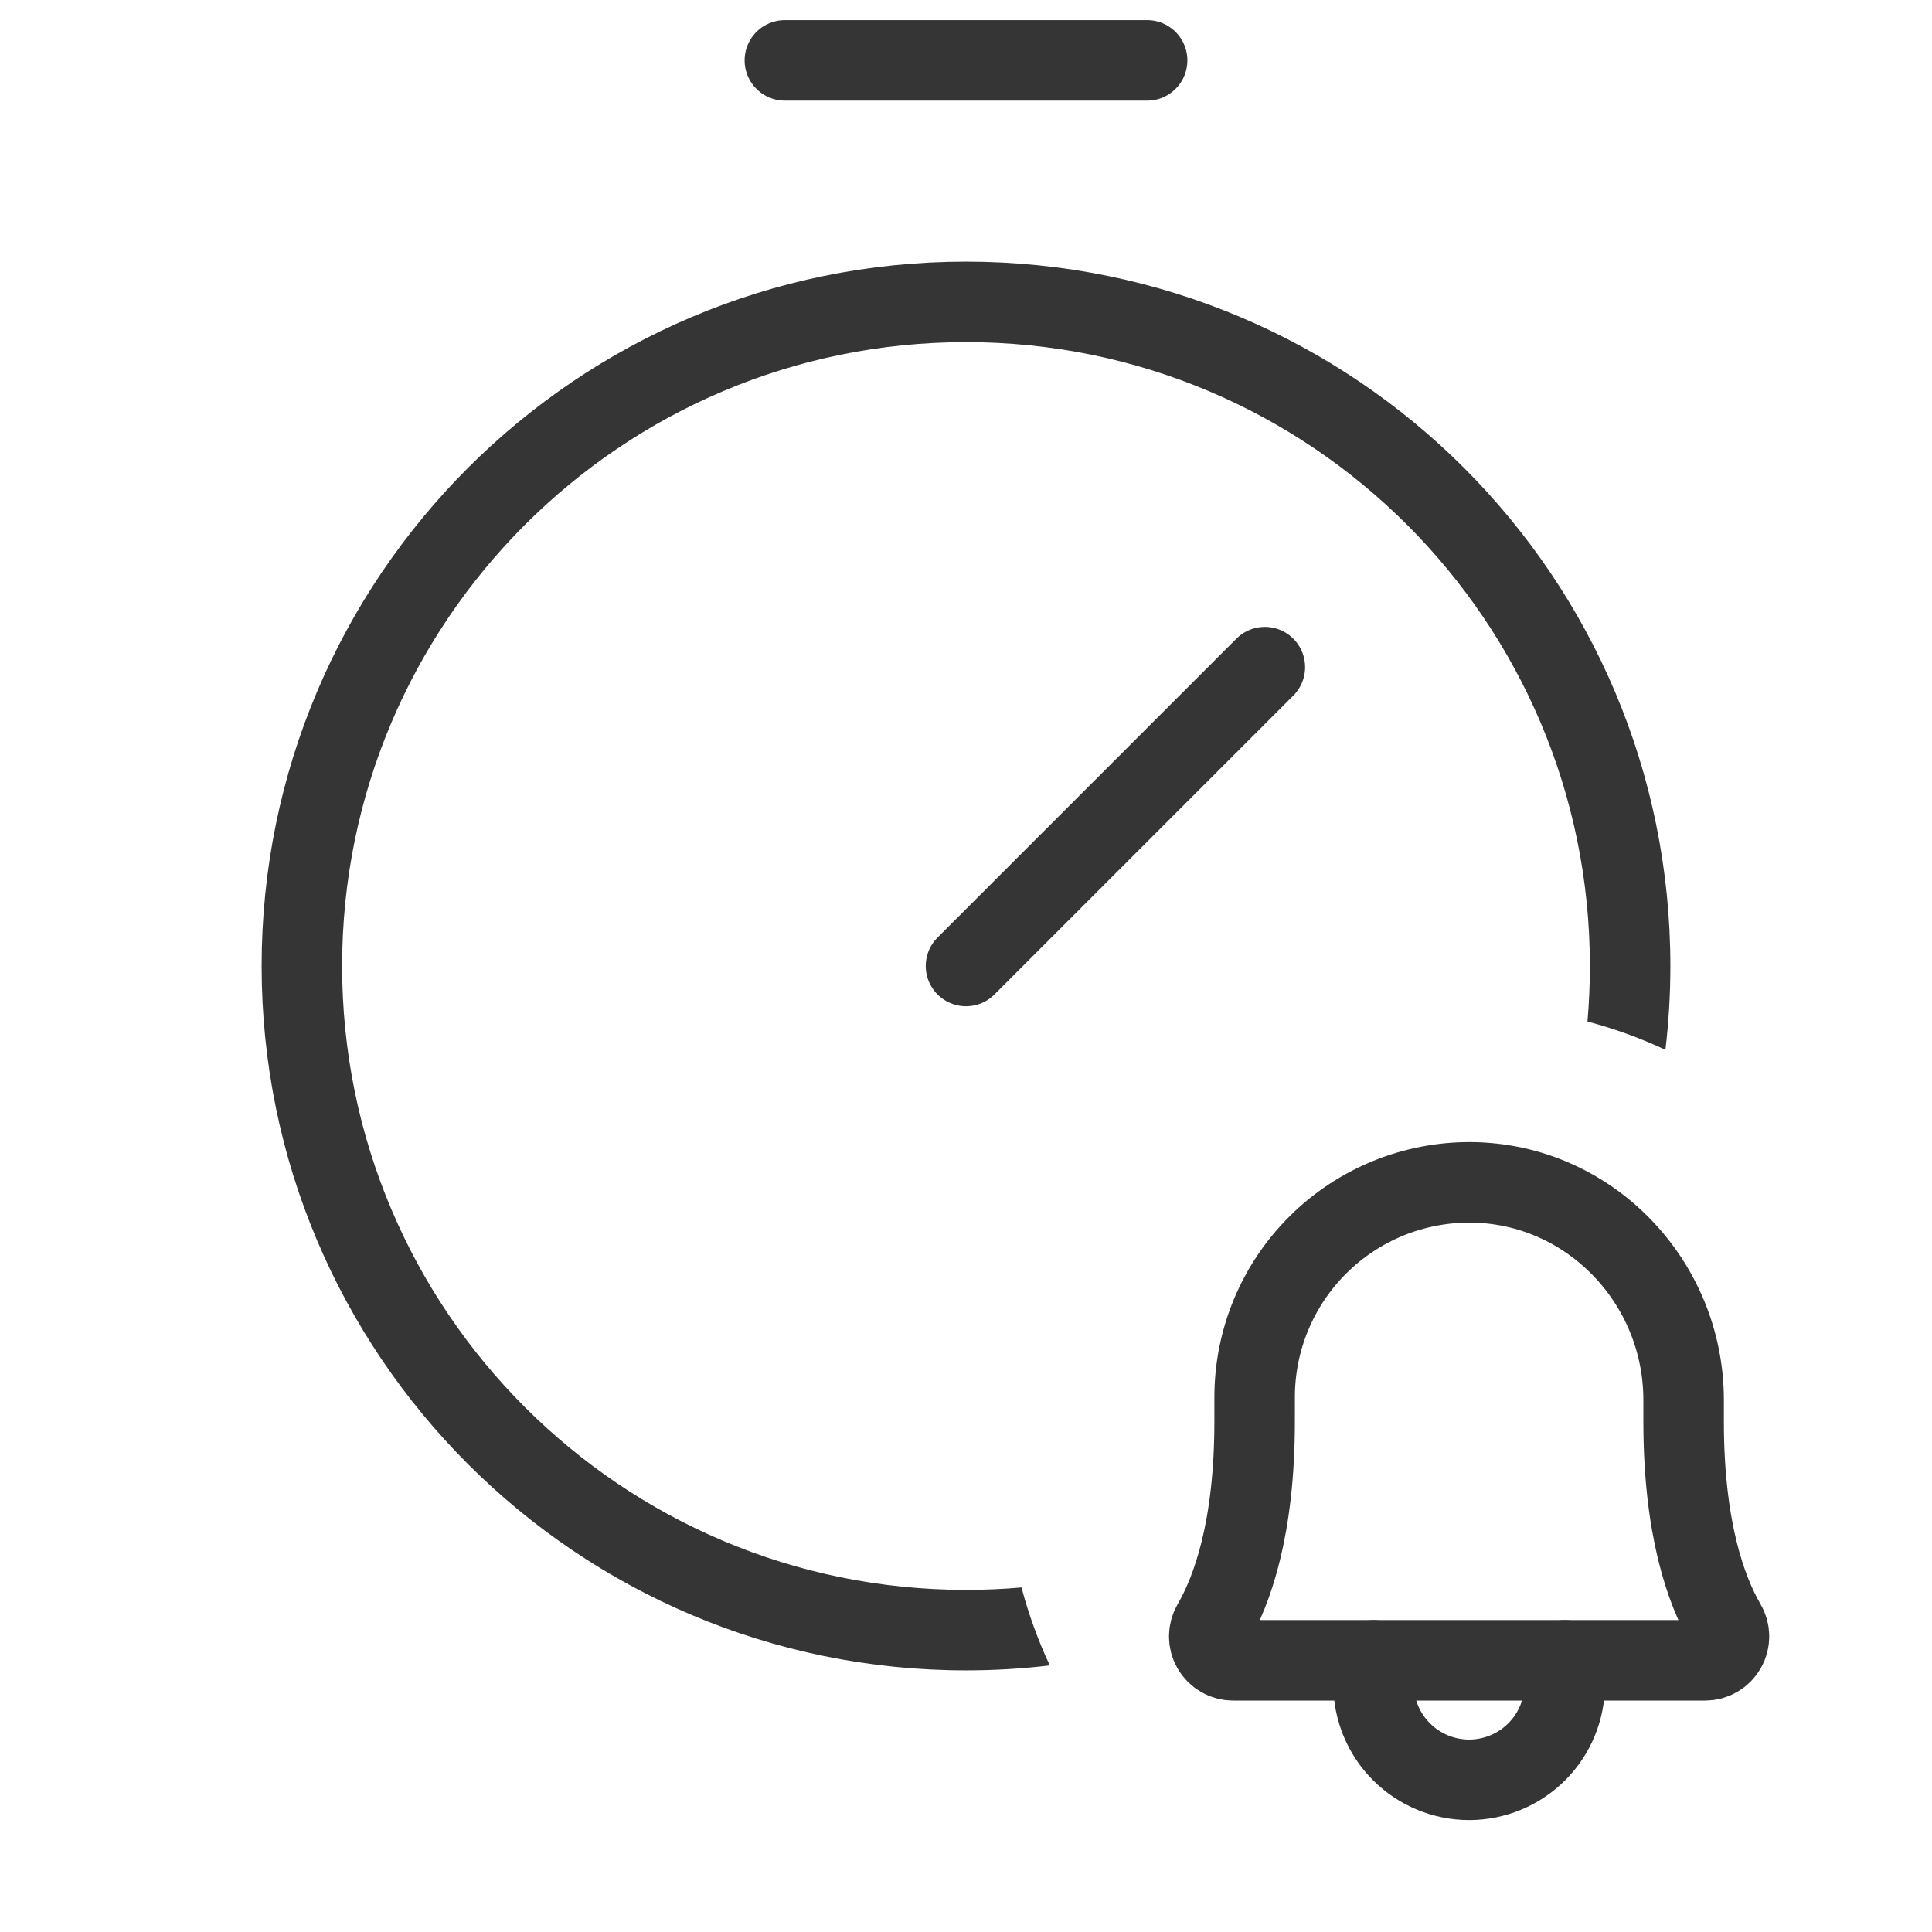 <svg width="48" height="48" viewBox="0 0 48 48" fill="none" xmlns="http://www.w3.org/2000/svg">
<path fill-rule="evenodd" clip-rule="evenodd" d="M8.5 24C8.5 15.44 15.44 8.5 24 8.5C32.56 8.5 39.5 15.44 39.5 24C39.5 24.465 39.48 24.925 39.44 25.379C40.111 25.556 40.759 25.793 41.377 26.082C41.458 25.4 41.5 24.705 41.5 24C41.5 14.335 33.665 6.5 24 6.5C14.335 6.5 6.5 14.335 6.5 24C6.5 33.665 14.335 41.5 24 41.5C24.705 41.5 25.4 41.458 26.082 41.377C25.793 40.759 25.556 40.111 25.379 39.44C24.925 39.48 24.465 39.5 24 39.5C15.44 39.5 8.5 32.56 8.5 24Z" fill="#353535"/>
<path d="M24 24L31.425 16.575" stroke="#353535" stroke-width="2" stroke-linecap="round" stroke-linejoin="round"/>
<path d="M19.5 1.5H28.5" stroke="#353535" stroke-width="2" stroke-linecap="round" stroke-linejoin="round"/>
<path d="M31.171 34.719C31.17 34.014 31.308 33.317 31.578 32.667C31.848 32.016 32.244 31.426 32.743 30.929C33.242 30.432 33.835 30.039 34.486 29.772C35.138 29.506 35.836 29.371 36.54 29.375C39.479 29.397 41.829 31.839 41.829 34.786V35.312C41.829 37.971 42.385 39.513 42.875 40.356C42.928 40.446 42.956 40.549 42.956 40.653C42.957 40.758 42.93 40.86 42.878 40.951C42.826 41.041 42.751 41.117 42.661 41.169C42.571 41.222 42.468 41.25 42.364 41.25H30.635C30.531 41.25 30.428 41.222 30.338 41.169C30.248 41.117 30.173 41.041 30.121 40.951C30.069 40.86 30.042 40.757 30.043 40.653C30.044 40.549 30.072 40.446 30.124 40.356C30.614 39.513 31.171 37.971 31.171 35.312L31.171 34.719Z" stroke="#353535" stroke-width="2" stroke-linecap="round" stroke-linejoin="round"/>
<path d="M34.125 41.25V41.844C34.125 42.474 34.375 43.078 34.821 43.523C35.266 43.968 35.87 44.219 36.5 44.219C37.13 44.219 37.734 43.968 38.179 43.523C38.625 43.078 38.875 42.474 38.875 41.844V41.25" stroke="#353535" stroke-width="2" stroke-linecap="round" stroke-linejoin="round"/>
</svg>
